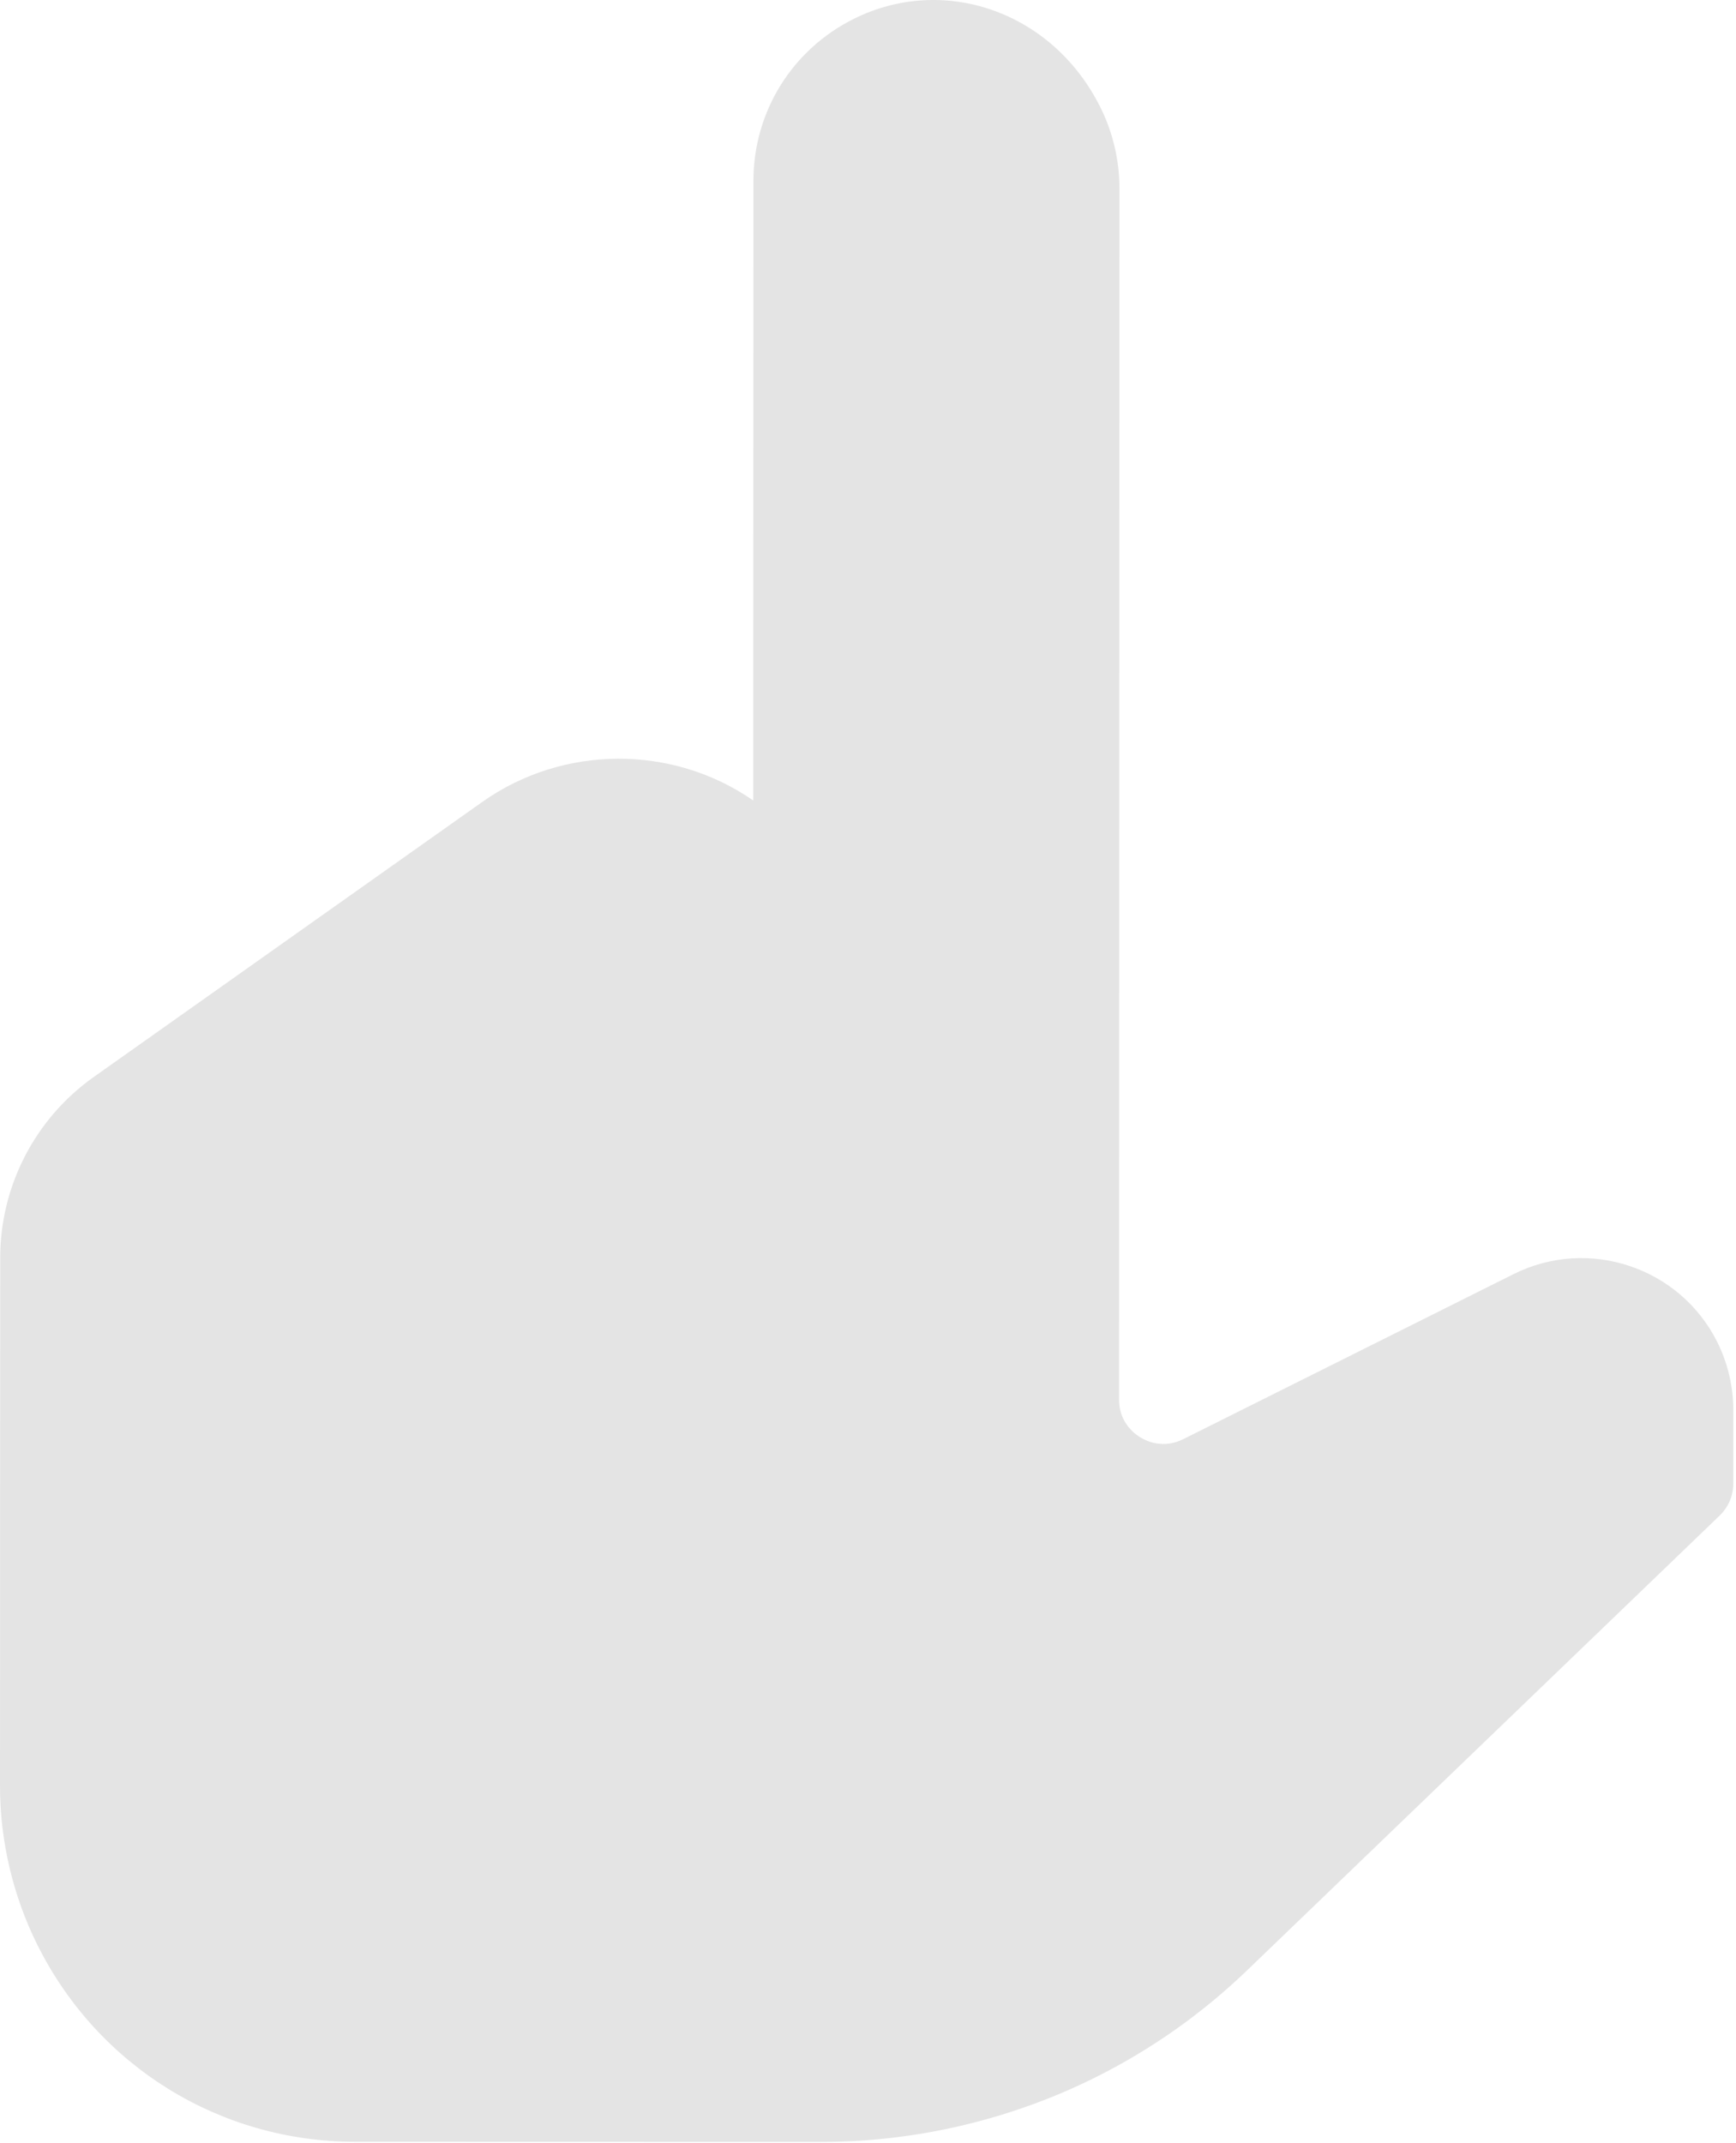 <?xml version="1.0" encoding="UTF-8"?> <svg xmlns="http://www.w3.org/2000/svg" width="128" height="158" viewBox="0 0 128 158" fill="none"><path d="M111.602 93.939L87.239 106.111C85.766 106.847 84.525 106.254 84.06 105.966C83.592 105.679 82.51 104.832 82.511 103.187L82.539 13.878C82.541 11.819 82.054 9.752 81.13 7.903C77.574 0.786 69.533 -1.898 62.944 1.394C58.386 3.671 55.553 8.25 55.551 13.343L55.538 59.021C49.581 54.883 41.524 54.918 35.587 59.107L35.584 59.109L6.909 79.409C2.593 82.463 0.015 87.446 0.015 92.734L0 131.691C0.002 135.741 0.958 139.796 2.766 143.415C7.232 152.355 16.215 157.914 26.207 157.914L60.543 157.923C67.535 157.928 74.54 156.276 80.799 153.149C84.902 151.099 88.658 148.445 91.962 145.264L126.795 111.743C127.436 111.126 127.797 110.279 127.799 109.39L127.802 103.957C127.799 102.225 127.391 100.493 126.619 98.949C123.86 93.428 117.124 91.18 111.602 93.939Z" fill="#E4E4E4"></path></svg> 